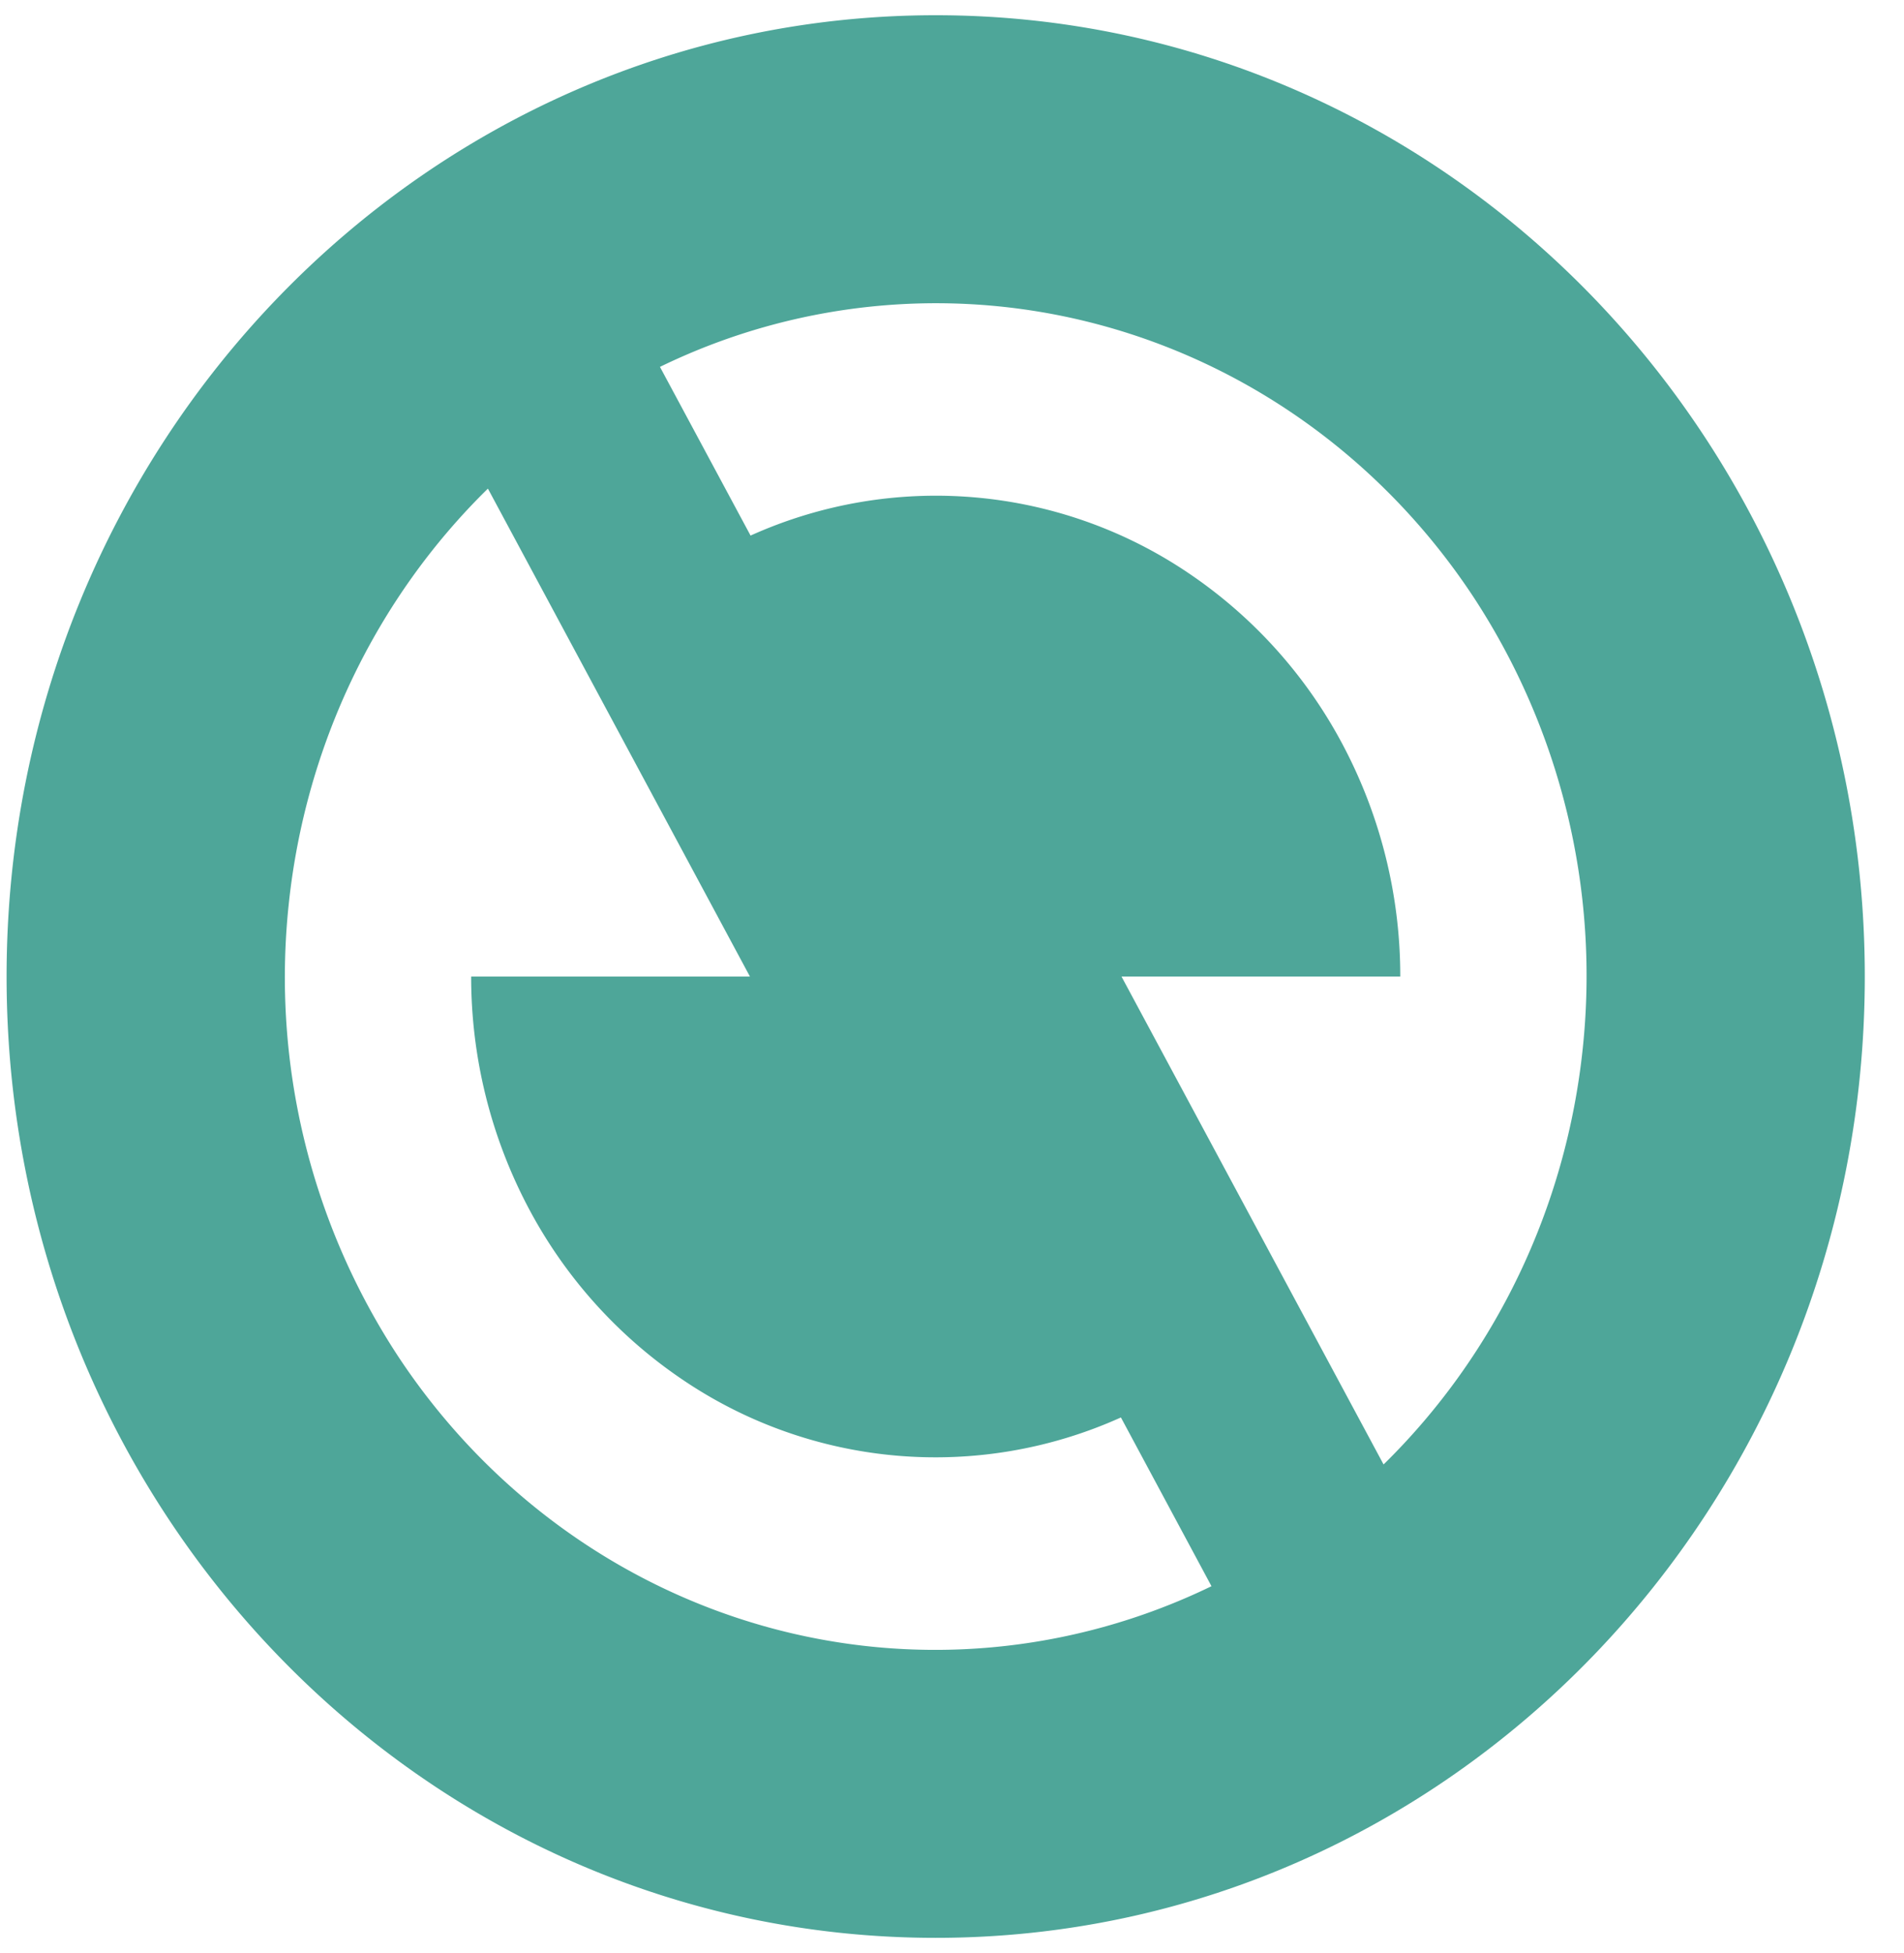 <svg width="39" height="40" fill="none" xmlns="http://www.w3.org/2000/svg"><path d="M19.167 39.688C8.656 39.688.135 30.873.135 20S8.655.312 19.167.312c10.51 0 19.03 8.815 19.03 19.688s-8.52 19.688-19.03 19.688zm9.173-9.695c2.297-2.252 3.744-5.277 4.081-8.533a14.148 14.148 0 00-2.24-9.234c-1.784-2.705-4.44-4.665-7.493-5.528a12.915 12.915 0 00-9.17.816l1.856 3.455a9.234 9.234 0 019.012.797 9.727 9.727 0 013.154 3.555A10.114 10.114 0 0128.682 20h-5.71l5.368 9.993zm-3.525 2.493L22.96 29.03a9.235 9.235 0 01-9.013-.797 9.728 9.728 0 01-3.154-3.555A10.115 10.115 0 019.651 20h5.71l-5.367-9.993c-2.298 2.252-3.745 5.277-4.082 8.533a14.148 14.148 0 002.24 9.234c1.784 2.705 4.44 4.665 7.494 5.529 3.053.863 6.303.573 9.17-.817z" fill="#4EA699"/></svg>